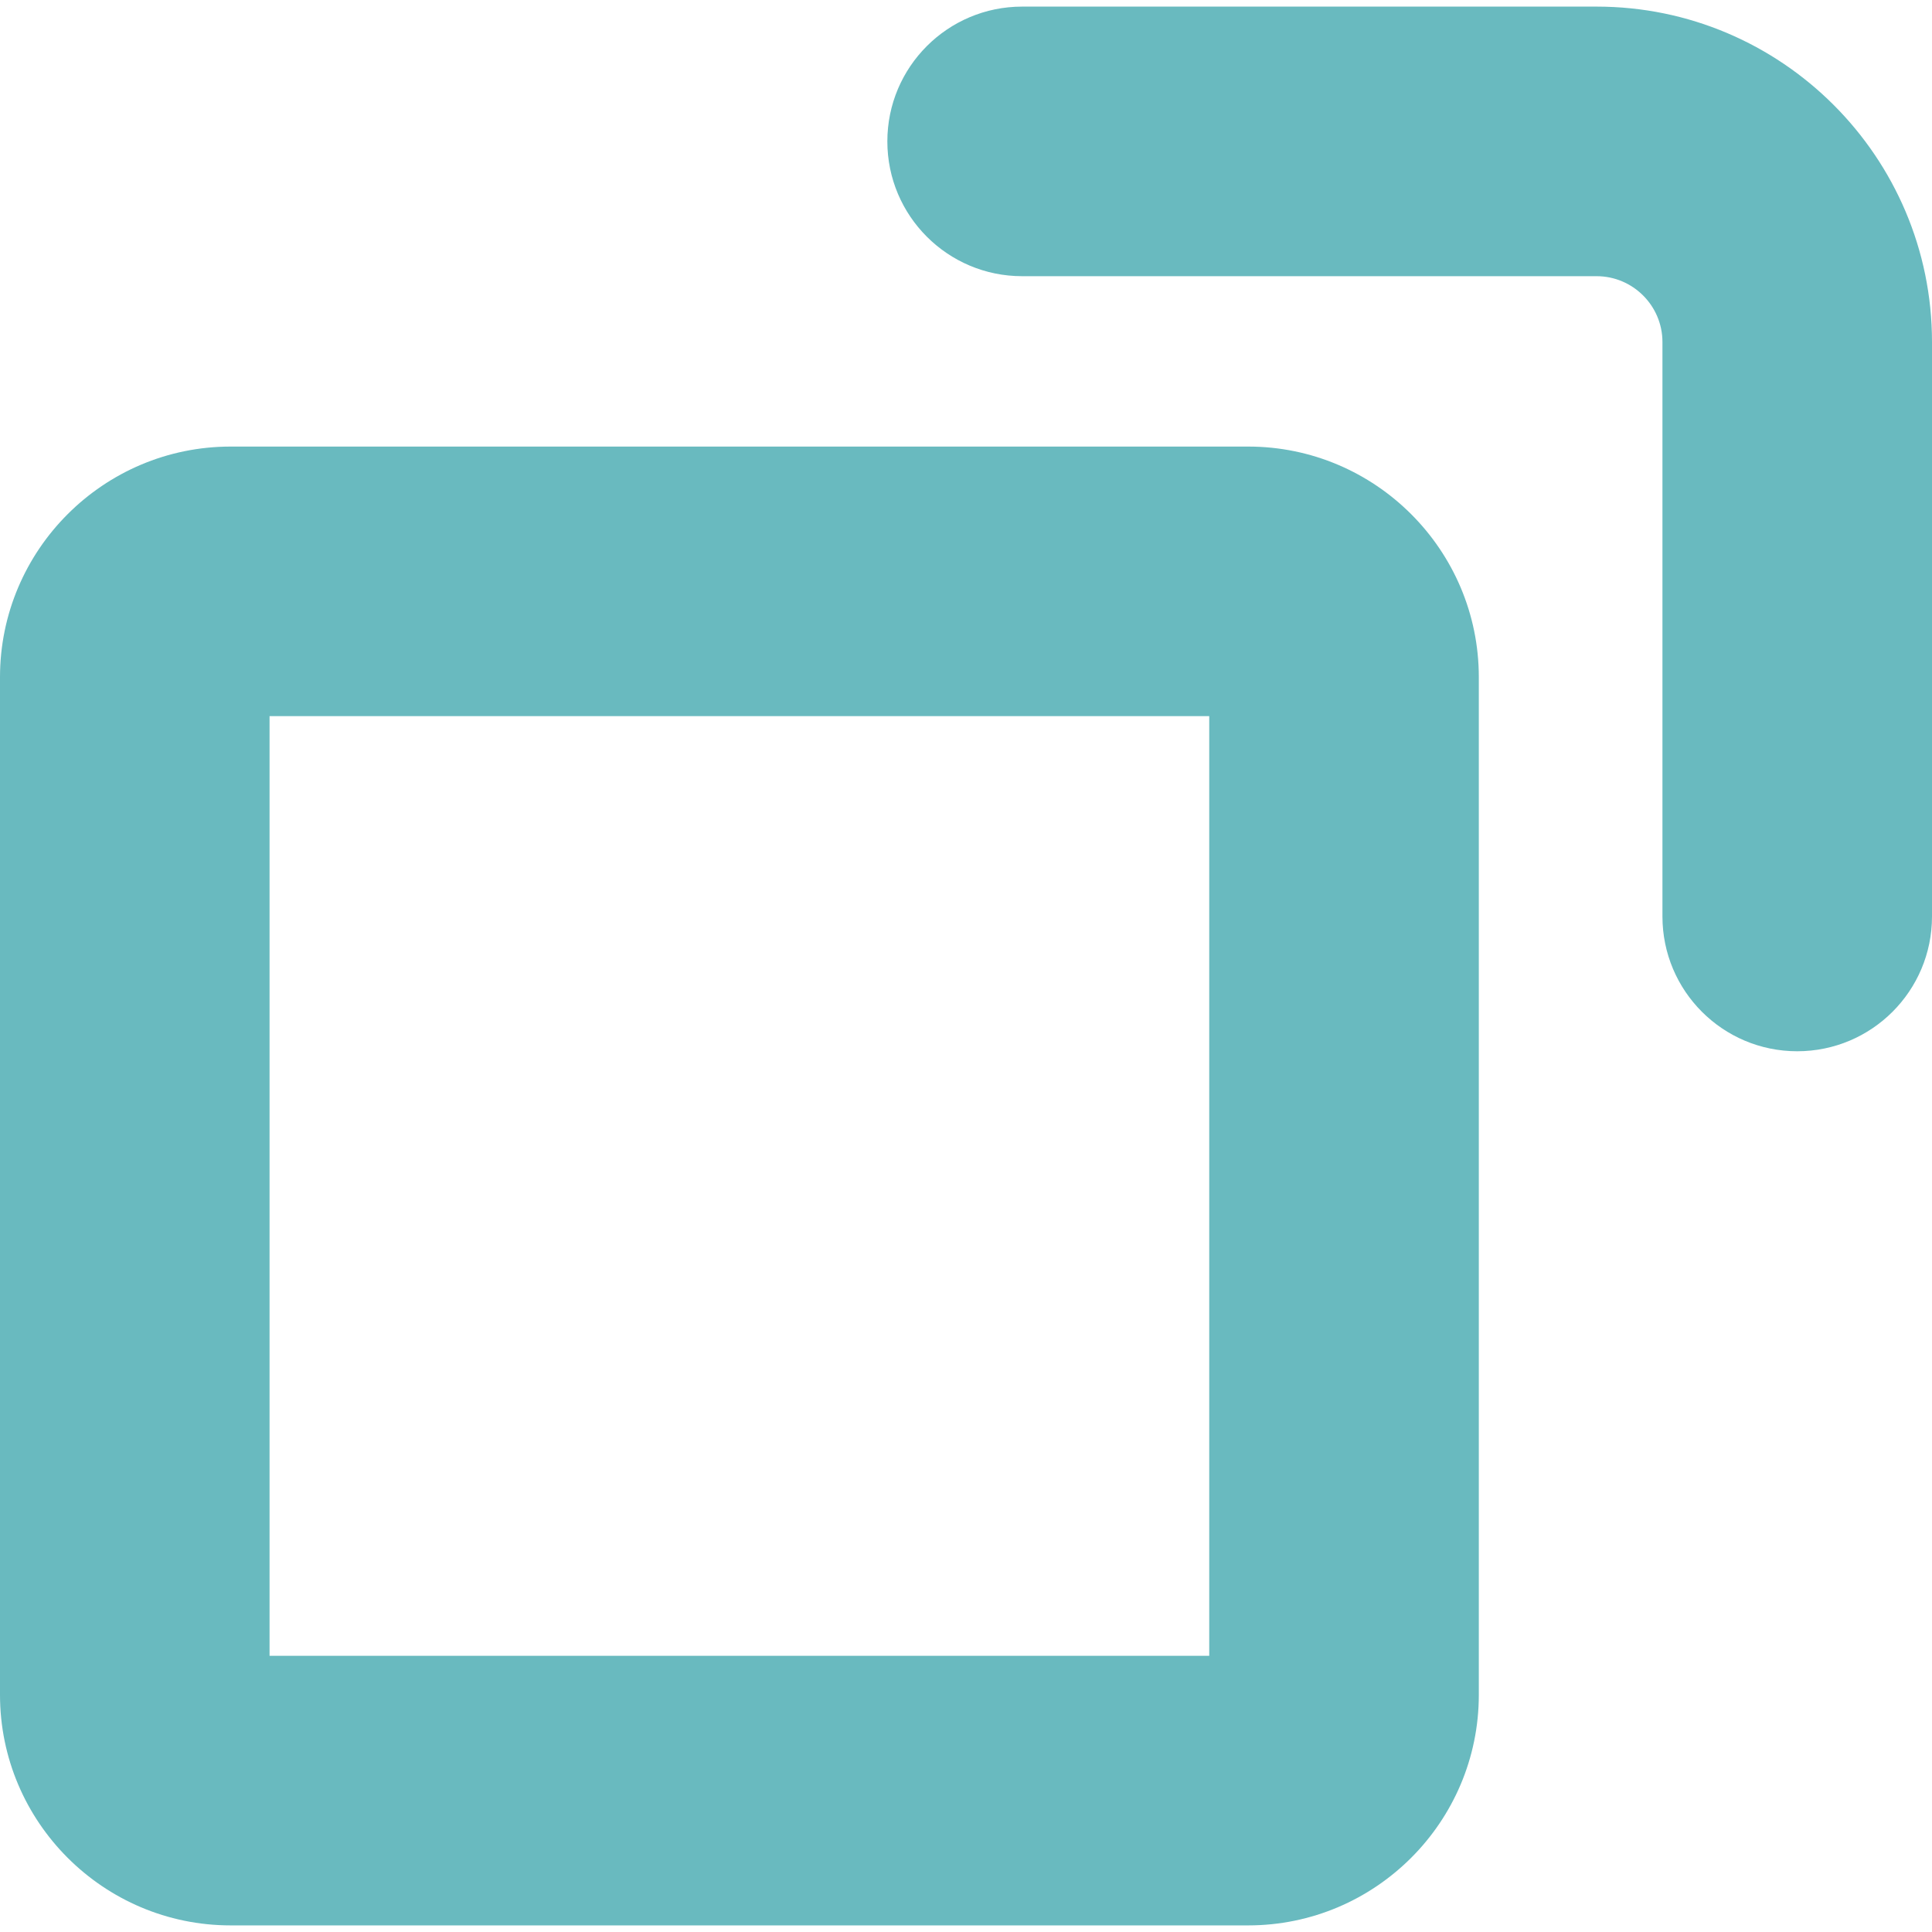 <svg width="69" height="69" viewBox="0 0 69 69" fill="none" xmlns="http://www.w3.org/2000/svg">
<g clip-path="url(#clip0_1153_55)">
<path d="M44.579 15.949H8.236C3.695 15.949 0 19.644 0 24.185V60.528C0 65.069 3.695 68.764 8.236 68.764H44.579C49.12 68.764 52.815 65.069 52.815 60.528V24.185C52.815 19.644 49.12 15.949 44.579 15.949ZM43.187 59.136H9.627V25.576H43.187V59.136V59.136Z" fill="#69BABF"/>
<path d="M57.022 0.236H36.505C33.847 0.236 31.691 2.392 31.691 5.05C31.691 7.708 33.847 9.864 36.505 9.864H57.022C58.317 9.864 59.373 10.919 59.373 12.214V32.731C59.373 35.39 61.528 37.545 64.186 37.545C66.845 37.545 69 35.39 69 32.731V12.214C69 5.61 63.627 0.236 57.022 0.236Z" fill="#69BABF"/>
</g>
<defs>
<clipPath id="clip0_1153_55">
<rect width="69" height="69" fill="white"/>
</clipPath>
</defs>
</svg>
